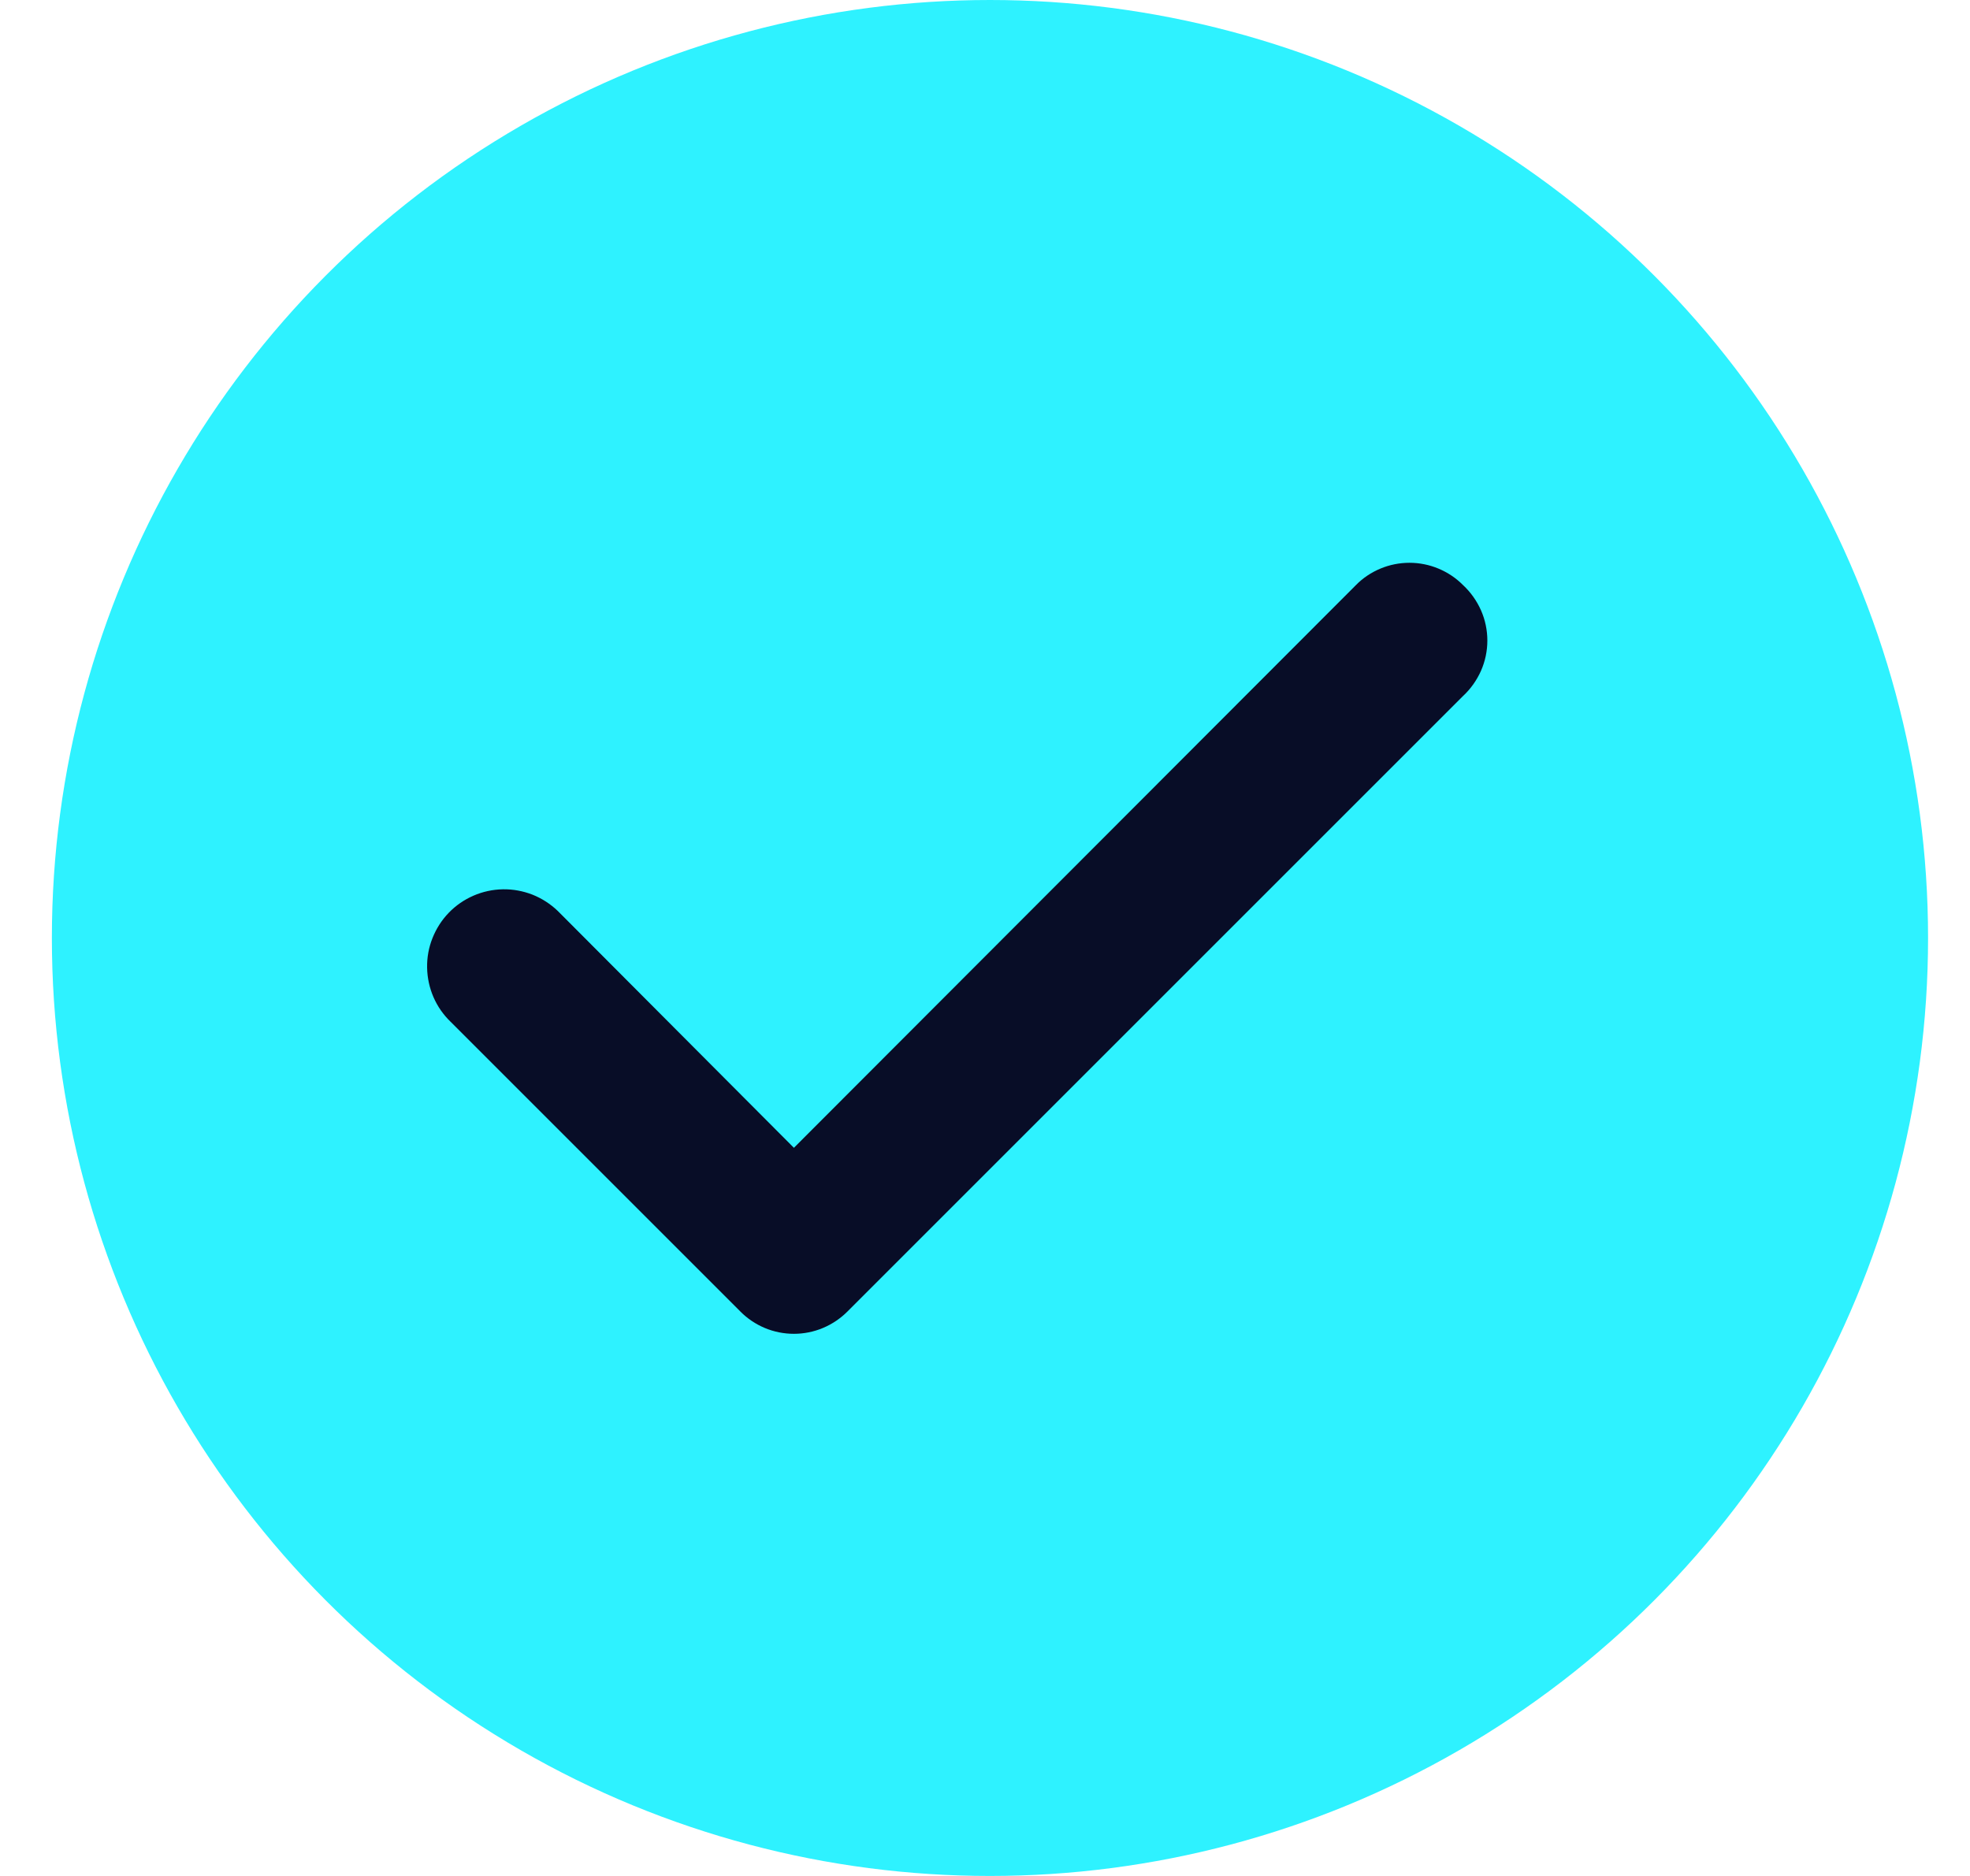 <?xml version="1.0" encoding="UTF-8"?> <svg xmlns="http://www.w3.org/2000/svg" width="21" height="20" viewBox="0 0 21 20" fill="none"><circle cx="10.553" cy="10" r="10" fill="#2EF2FF"></circle><path d="M15.596 6.238C15.521 6.162 15.432 6.103 15.334 6.062C15.236 6.021 15.131 6 15.025 6C14.918 6 14.813 6.021 14.715 6.062C14.617 6.103 14.528 6.162 14.454 6.238L8.463 12.237L5.946 9.712C5.868 9.637 5.776 9.578 5.676 9.538C5.575 9.499 5.468 9.479 5.36 9.481C5.252 9.483 5.146 9.506 5.047 9.549C4.948 9.592 4.858 9.654 4.783 9.732C4.708 9.81 4.65 9.901 4.61 10.002C4.57 10.102 4.551 10.209 4.553 10.317C4.555 10.425 4.578 10.532 4.621 10.631C4.664 10.73 4.726 10.819 4.804 10.894L7.892 13.982C7.966 14.057 8.055 14.117 8.153 14.158C8.251 14.199 8.356 14.22 8.463 14.22C8.569 14.22 8.674 14.199 8.772 14.158C8.87 14.117 8.959 14.057 9.034 13.982L15.596 7.42C15.677 7.345 15.742 7.253 15.787 7.152C15.832 7.05 15.855 6.94 15.855 6.829C15.855 6.718 15.832 6.608 15.787 6.506C15.742 6.405 15.677 6.313 15.596 6.238V6.238Z" fill="#080D27"></path></svg> 